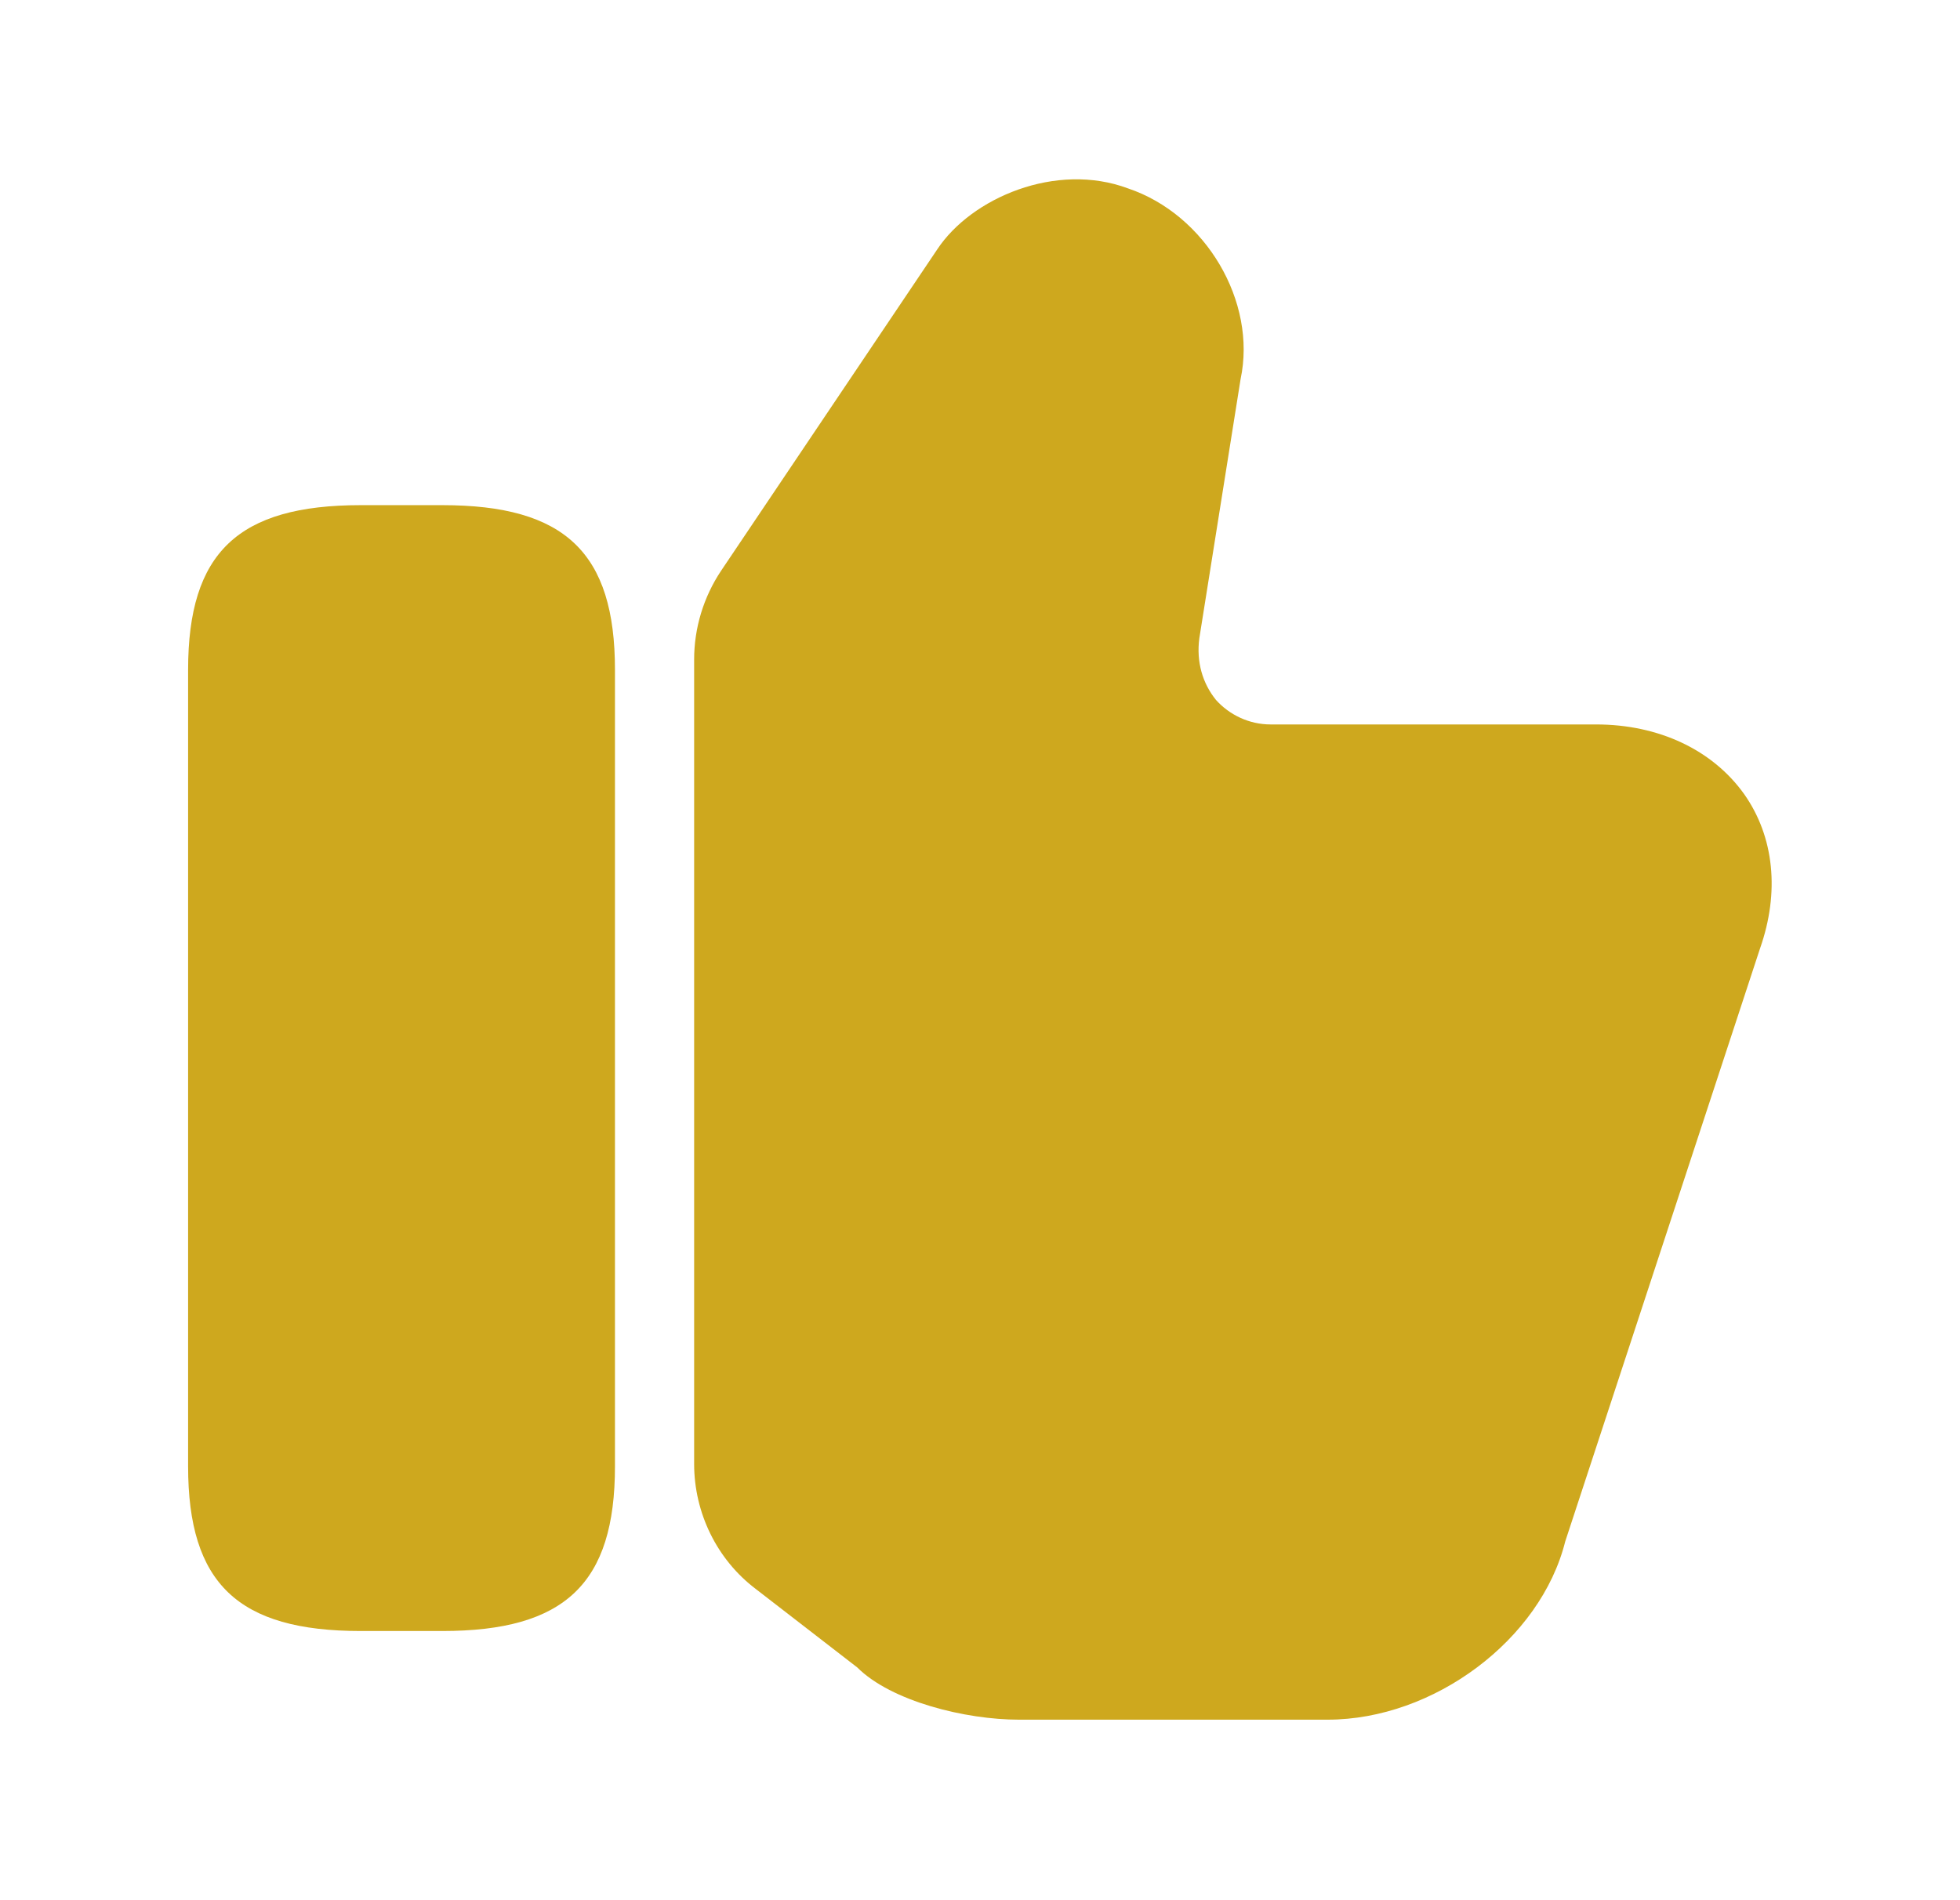 <?xml version="1.0" encoding="UTF-8"?> <svg xmlns="http://www.w3.org/2000/svg" width="33" height="32" viewBox="0 0 33 32" fill="none"><path d="M11.687 24.653V11.107C11.687 10.573 11.847 10.053 12.14 9.613L15.78 4.2C16.353 3.333 17.78 2.72 18.993 3.173C20.3 3.613 21.166 5.08 20.887 6.387L20.193 10.747C20.14 11.147 20.247 11.507 20.473 11.787C20.7 12.04 21.033 12.2 21.393 12.2H26.873C27.927 12.2 28.833 12.627 29.366 13.373C29.873 14.093 29.966 15.027 29.633 15.973L26.353 25.96C25.94 27.613 24.14 28.96 22.353 28.96H17.153C16.26 28.96 15.007 28.653 14.433 28.08L12.726 26.76C12.073 26.267 11.687 25.48 11.687 24.653Z" fill="#CEA81E"></path><path d="M7.447 8.507H6.074C4.007 8.507 3.167 9.307 3.167 11.28V24.693C3.167 26.667 4.007 27.467 6.074 27.467H7.447C9.514 27.467 10.354 26.667 10.354 24.693V11.28C10.354 9.307 9.514 8.507 7.447 8.507Z" fill="#CEA81E"></path></svg> 
